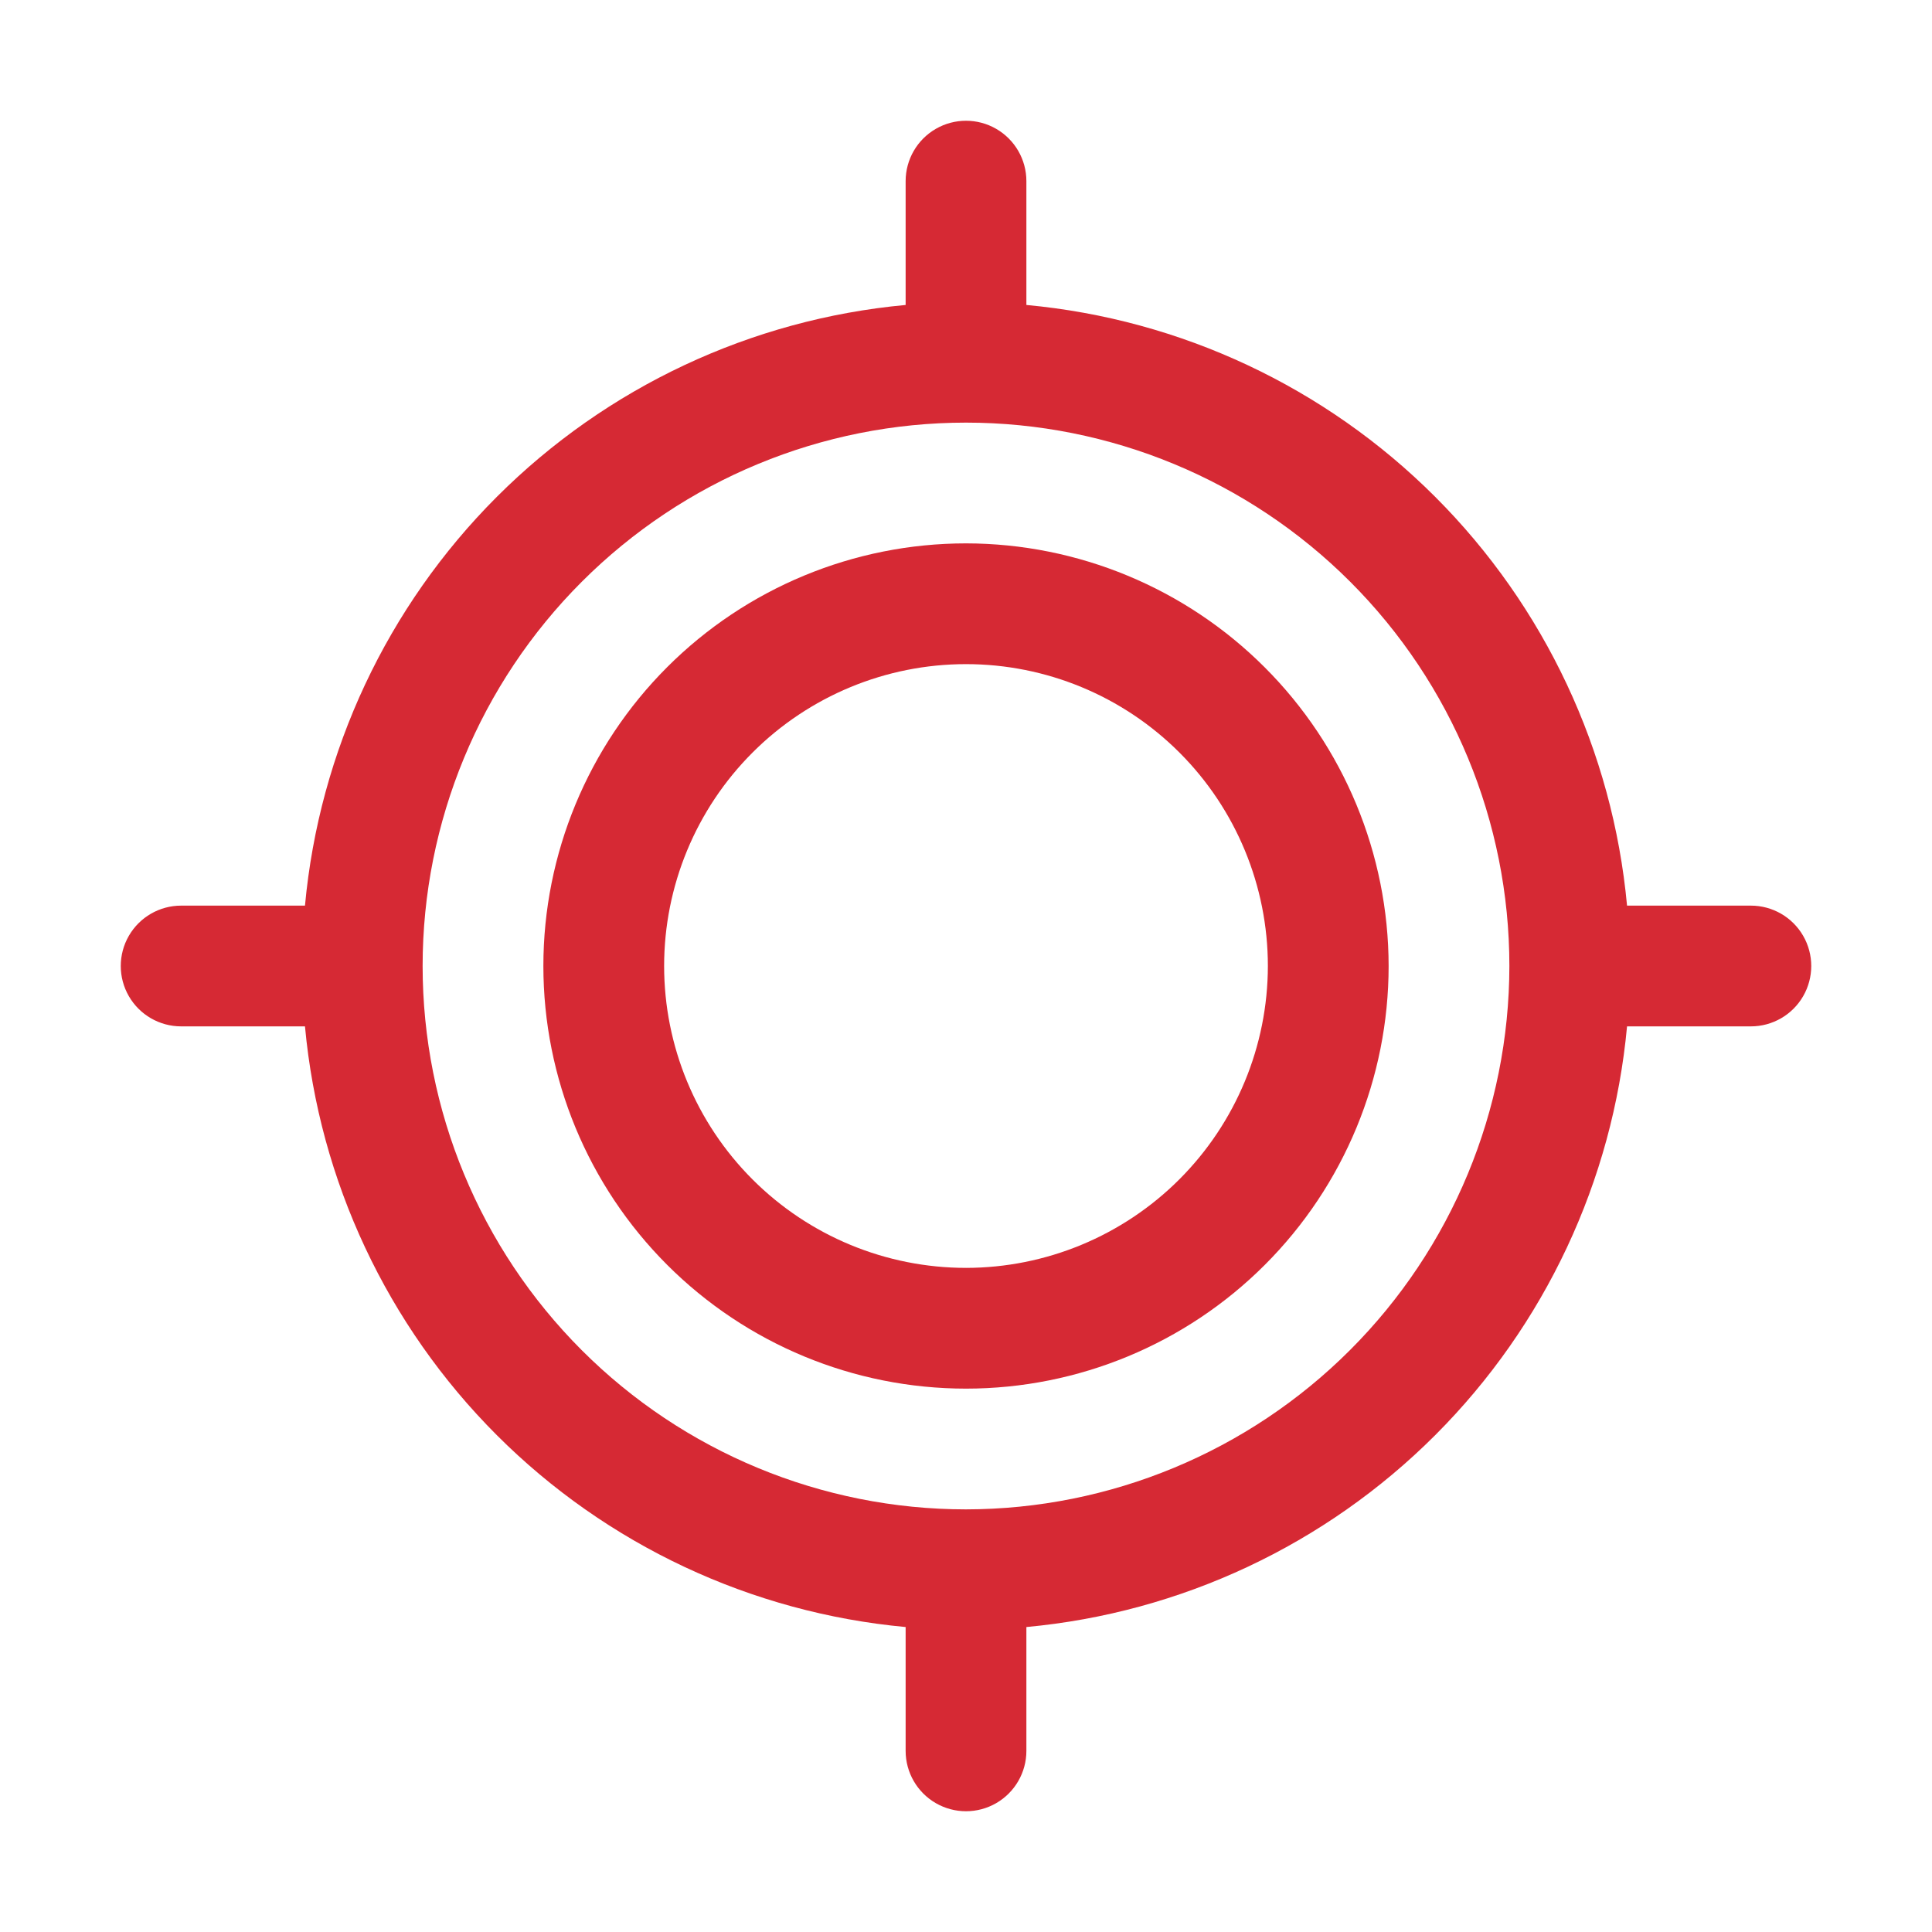 <?xml version="1.0" encoding="UTF-8"?>
<svg width="1200pt" height="1200pt" version="1.1" viewBox="0 0 1200 1200" xmlns="http://www.w3.org/2000/svg">
 <path d="m600 337.5c-69.621 0-136.39 27.656-185.62 76.883-49.227 49.23-76.883 116-76.883 185.62s27.656 136.39 76.883 185.62c49.23 49.227 116 76.883 185.62 76.883s136.39-27.656 185.62-76.883c49.227-49.23 76.883-116 76.883-185.62-0.09-69.594-27.773-136.31-76.984-185.52-49.207-49.211-115.92-76.895-185.52-76.984zm0 450c-49.727 0-97.418-19.754-132.58-54.918-35.164-35.164-54.918-82.855-54.918-132.58s19.754-97.418 54.918-132.58c35.164-35.164 82.855-54.918 132.58-54.918s97.418 19.754 132.58 54.918c35.164 35.164 54.918 82.855 54.918 132.58-0.059 49.711-19.832 97.367-54.984 132.52-35.148 35.152-82.805 54.926-132.52 54.984z" fill="#d62934"/>
 <path d="m1087.5 562.5h-76.914c-8.875-95.953-51.035-185.78-119.17-253.91-68.137-68.137-157.96-110.3-253.91-119.17v-76.914c0-13.398-7.148-25.777-18.75-32.477-11.602-6.699-25.898-6.699-37.5 0-11.602 6.699-18.75 19.078-18.75 32.477v76.914c-95.953 8.875-185.78 51.035-253.91 119.17-68.137 68.137-110.3 157.96-119.17 253.91h-76.914c-13.398 0-25.777 7.148-32.477 18.75-6.699 11.602-6.699 25.898 0 37.5 6.699 11.602 19.078 18.75 32.477 18.75h76.914c8.875 95.953 51.035 185.78 119.17 253.91 68.137 68.137 157.96 110.3 253.91 119.17v76.914c0 13.398 7.148 25.777 18.75 32.477 11.602 6.699 25.898 6.699 37.5 0 11.602-6.699 18.75-19.078 18.75-32.477v-76.914c95.953-8.875 185.78-51.035 253.91-119.17 68.137-68.137 110.3-157.96 119.17-253.91h76.914c13.398 0 25.777-7.148 32.477-18.75 6.699-11.602 6.699-25.898 0-37.5-6.699-11.602-19.078-18.75-32.477-18.75zm-487.5 375c-89.512 0-175.36-35.559-238.65-98.852-63.293-63.293-98.852-149.14-98.852-238.65s35.559-175.36 98.852-238.65c63.293-63.293 149.14-98.852 238.65-98.852s175.36 35.559 238.65 98.852c63.293 63.293 98.852 149.14 98.852 238.65-0.098 89.48-35.688 175.27-98.961 238.54-63.273 63.273-149.06 98.863-238.54 98.961z" fill="#d62934"/>
</svg>
